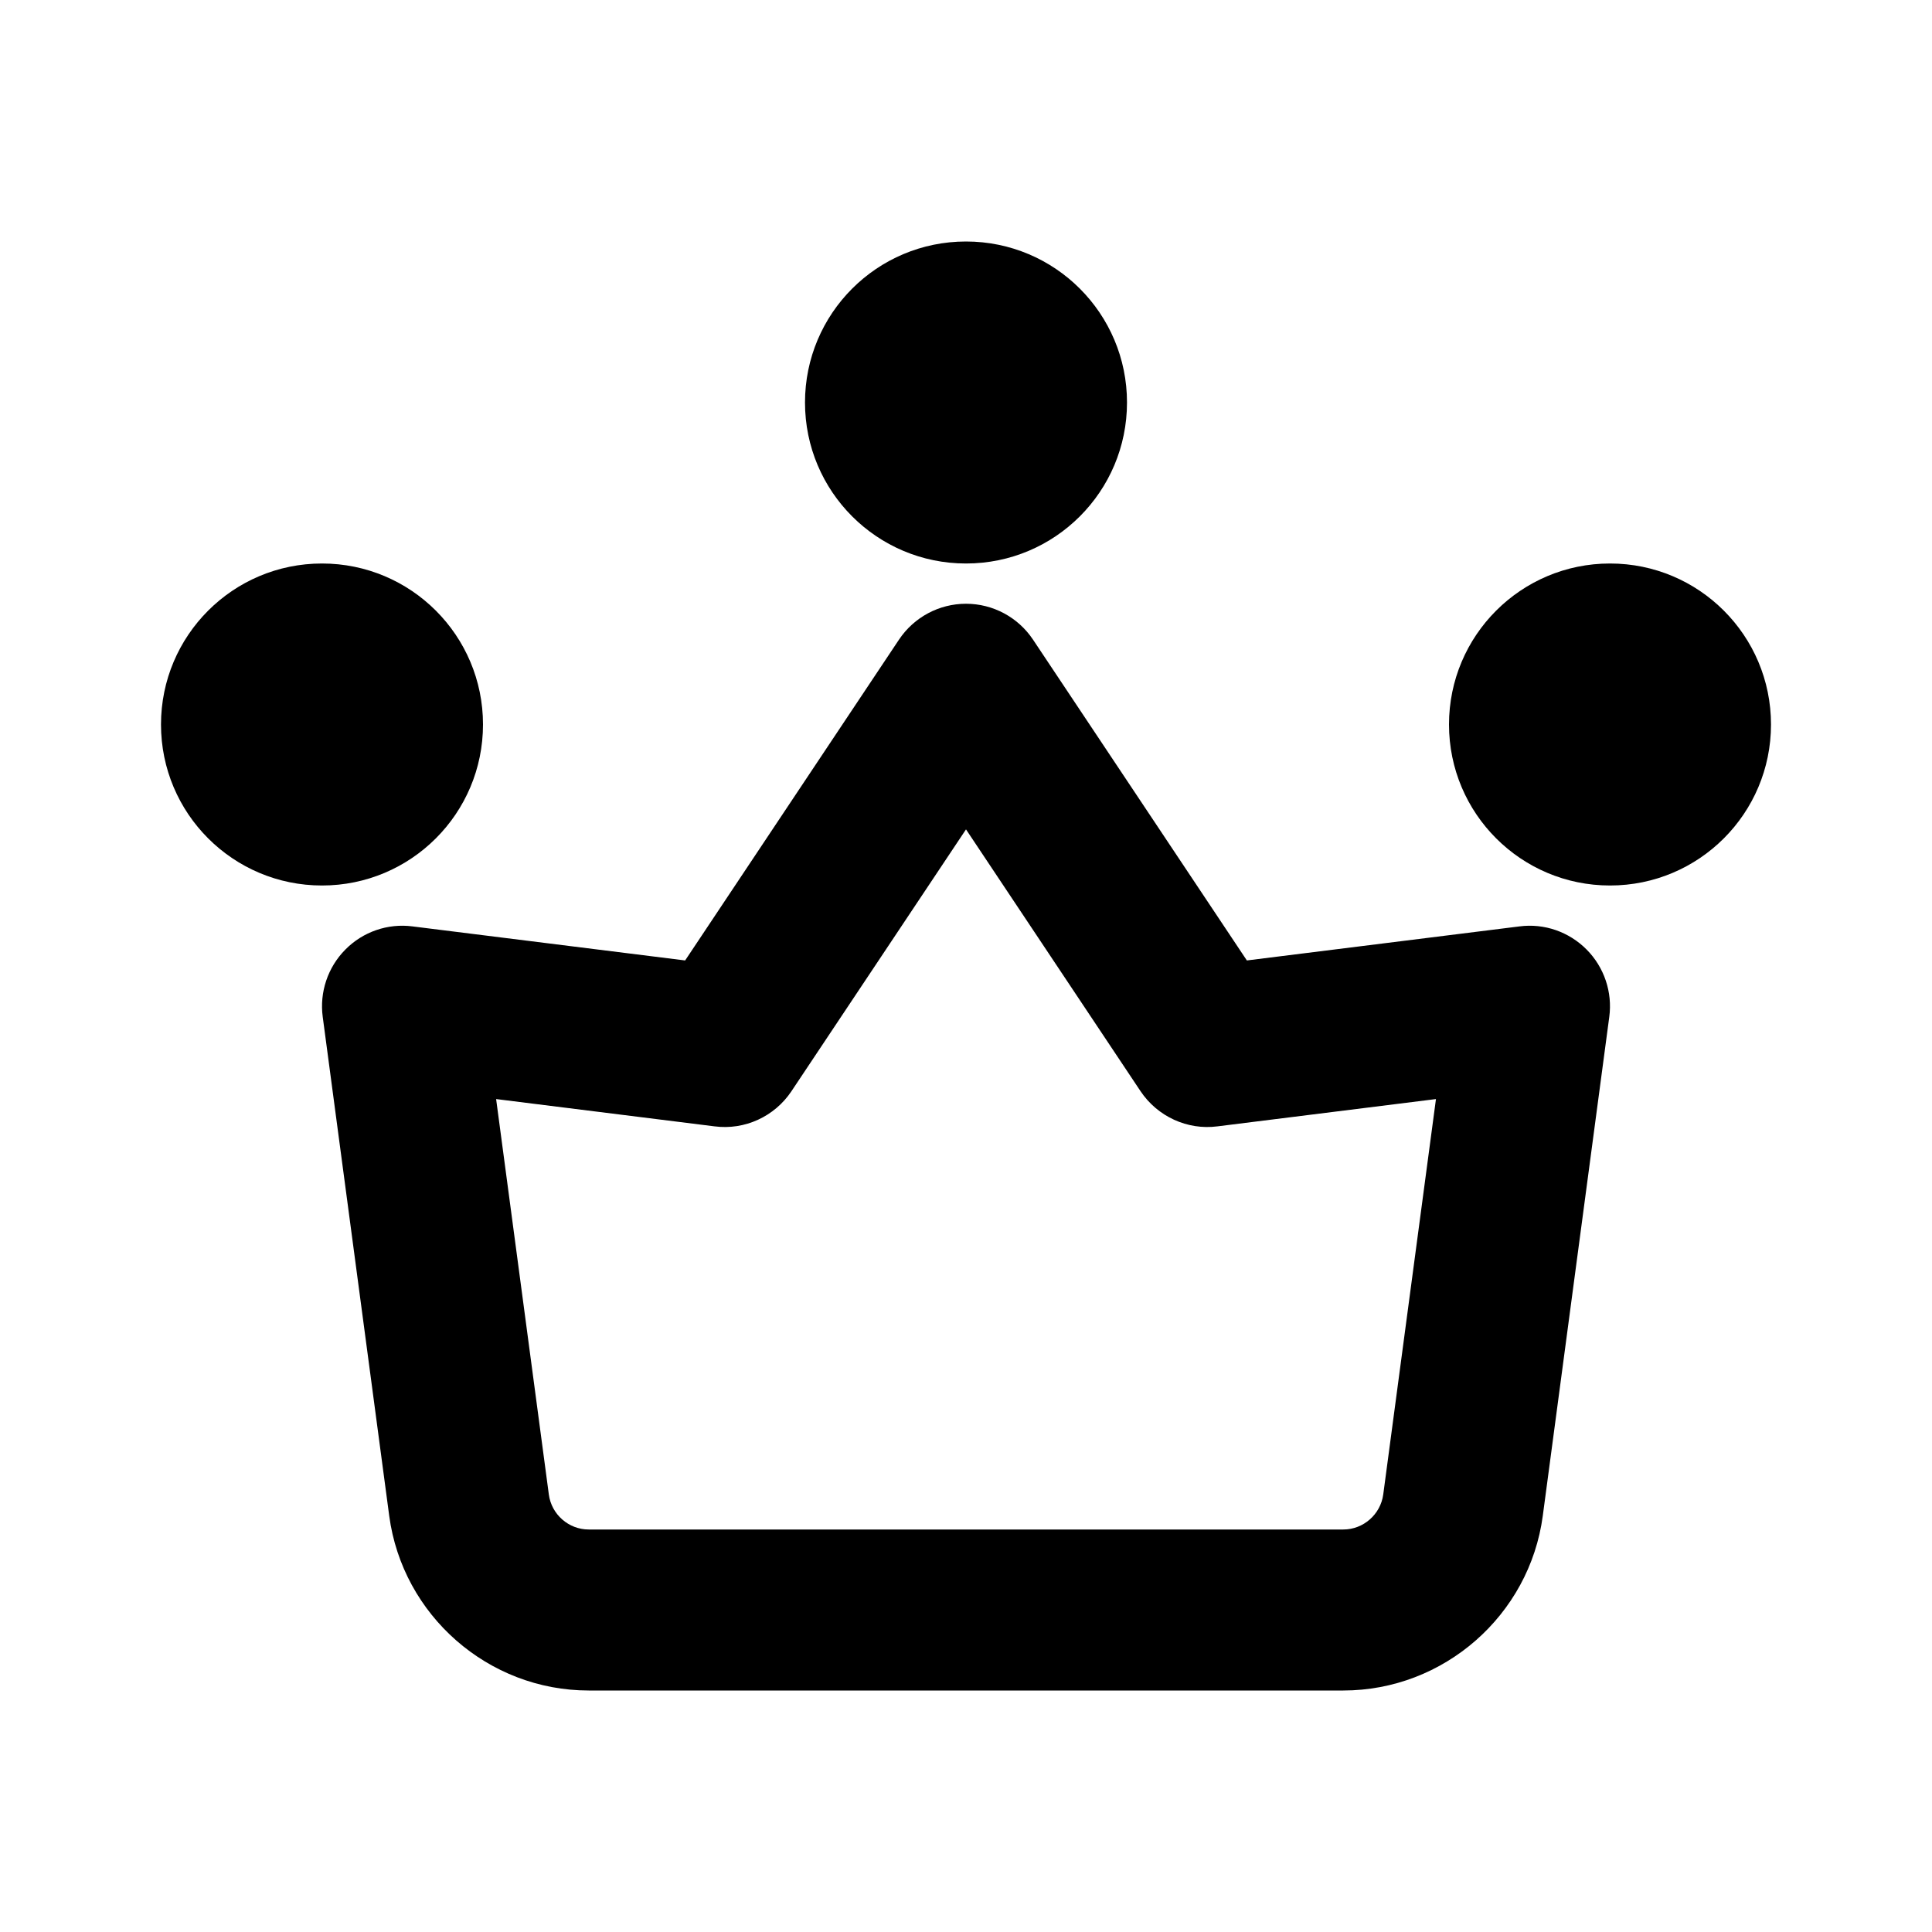 <svg width="24" height="24" viewBox="0 0 24 24" fill="none" xmlns="http://www.w3.org/2000/svg">
<path d="M18.876 11.508L15.489 11.931L12.832 7.945C12.646 7.667 12.334 7.5 12 7.5C11.666 7.5 11.354 7.667 11.168 7.945L8.511 11.931L5.124 11.508C4.817 11.468 4.508 11.575 4.29 11.796C4.072 12.016 3.968 12.325 4.009 12.632L4.835 18.83C5 20.067 6.066 21 7.313 21H16.687C17.934 21 19 20.067 19.165 18.83L19.991 12.632C20.032 12.325 19.928 12.016 19.71 11.796C19.491 11.575 19.183 11.468 18.876 11.508ZM17.183 18.566C17.149 18.813 16.936 19 16.687 19H7.313C7.064 19 6.851 18.813 6.818 18.566L6.163 13.653L8.876 13.992C9.252 14.041 9.622 13.87 9.832 13.555L12 10.303L14.168 13.555C14.379 13.87 14.75 14.041 15.124 13.992L17.838 13.653L17.183 18.566Z" fill="black"/>
<path d="M12 7C13.105 7 14 6.105 14 5C14 3.895 13.105 3 12 3C10.895 3 10 3.895 10 5C10 6.105 10.895 7 12 7Z" fill="black"/>
<path d="M4 11C5.105 11 6 10.105 6 9C6 7.895 5.105 7 4 7C2.895 7 2 7.895 2 9C2 10.105 2.895 11 4 11Z" fill="black"/>
<path d="M20 11C21.105 11 22 10.105 22 9C22 7.895 21.105 7 20 7C18.895 7 18 7.895 18 9C18 10.105 18.895 11 20 11Z" fill="black"/>
</svg>
